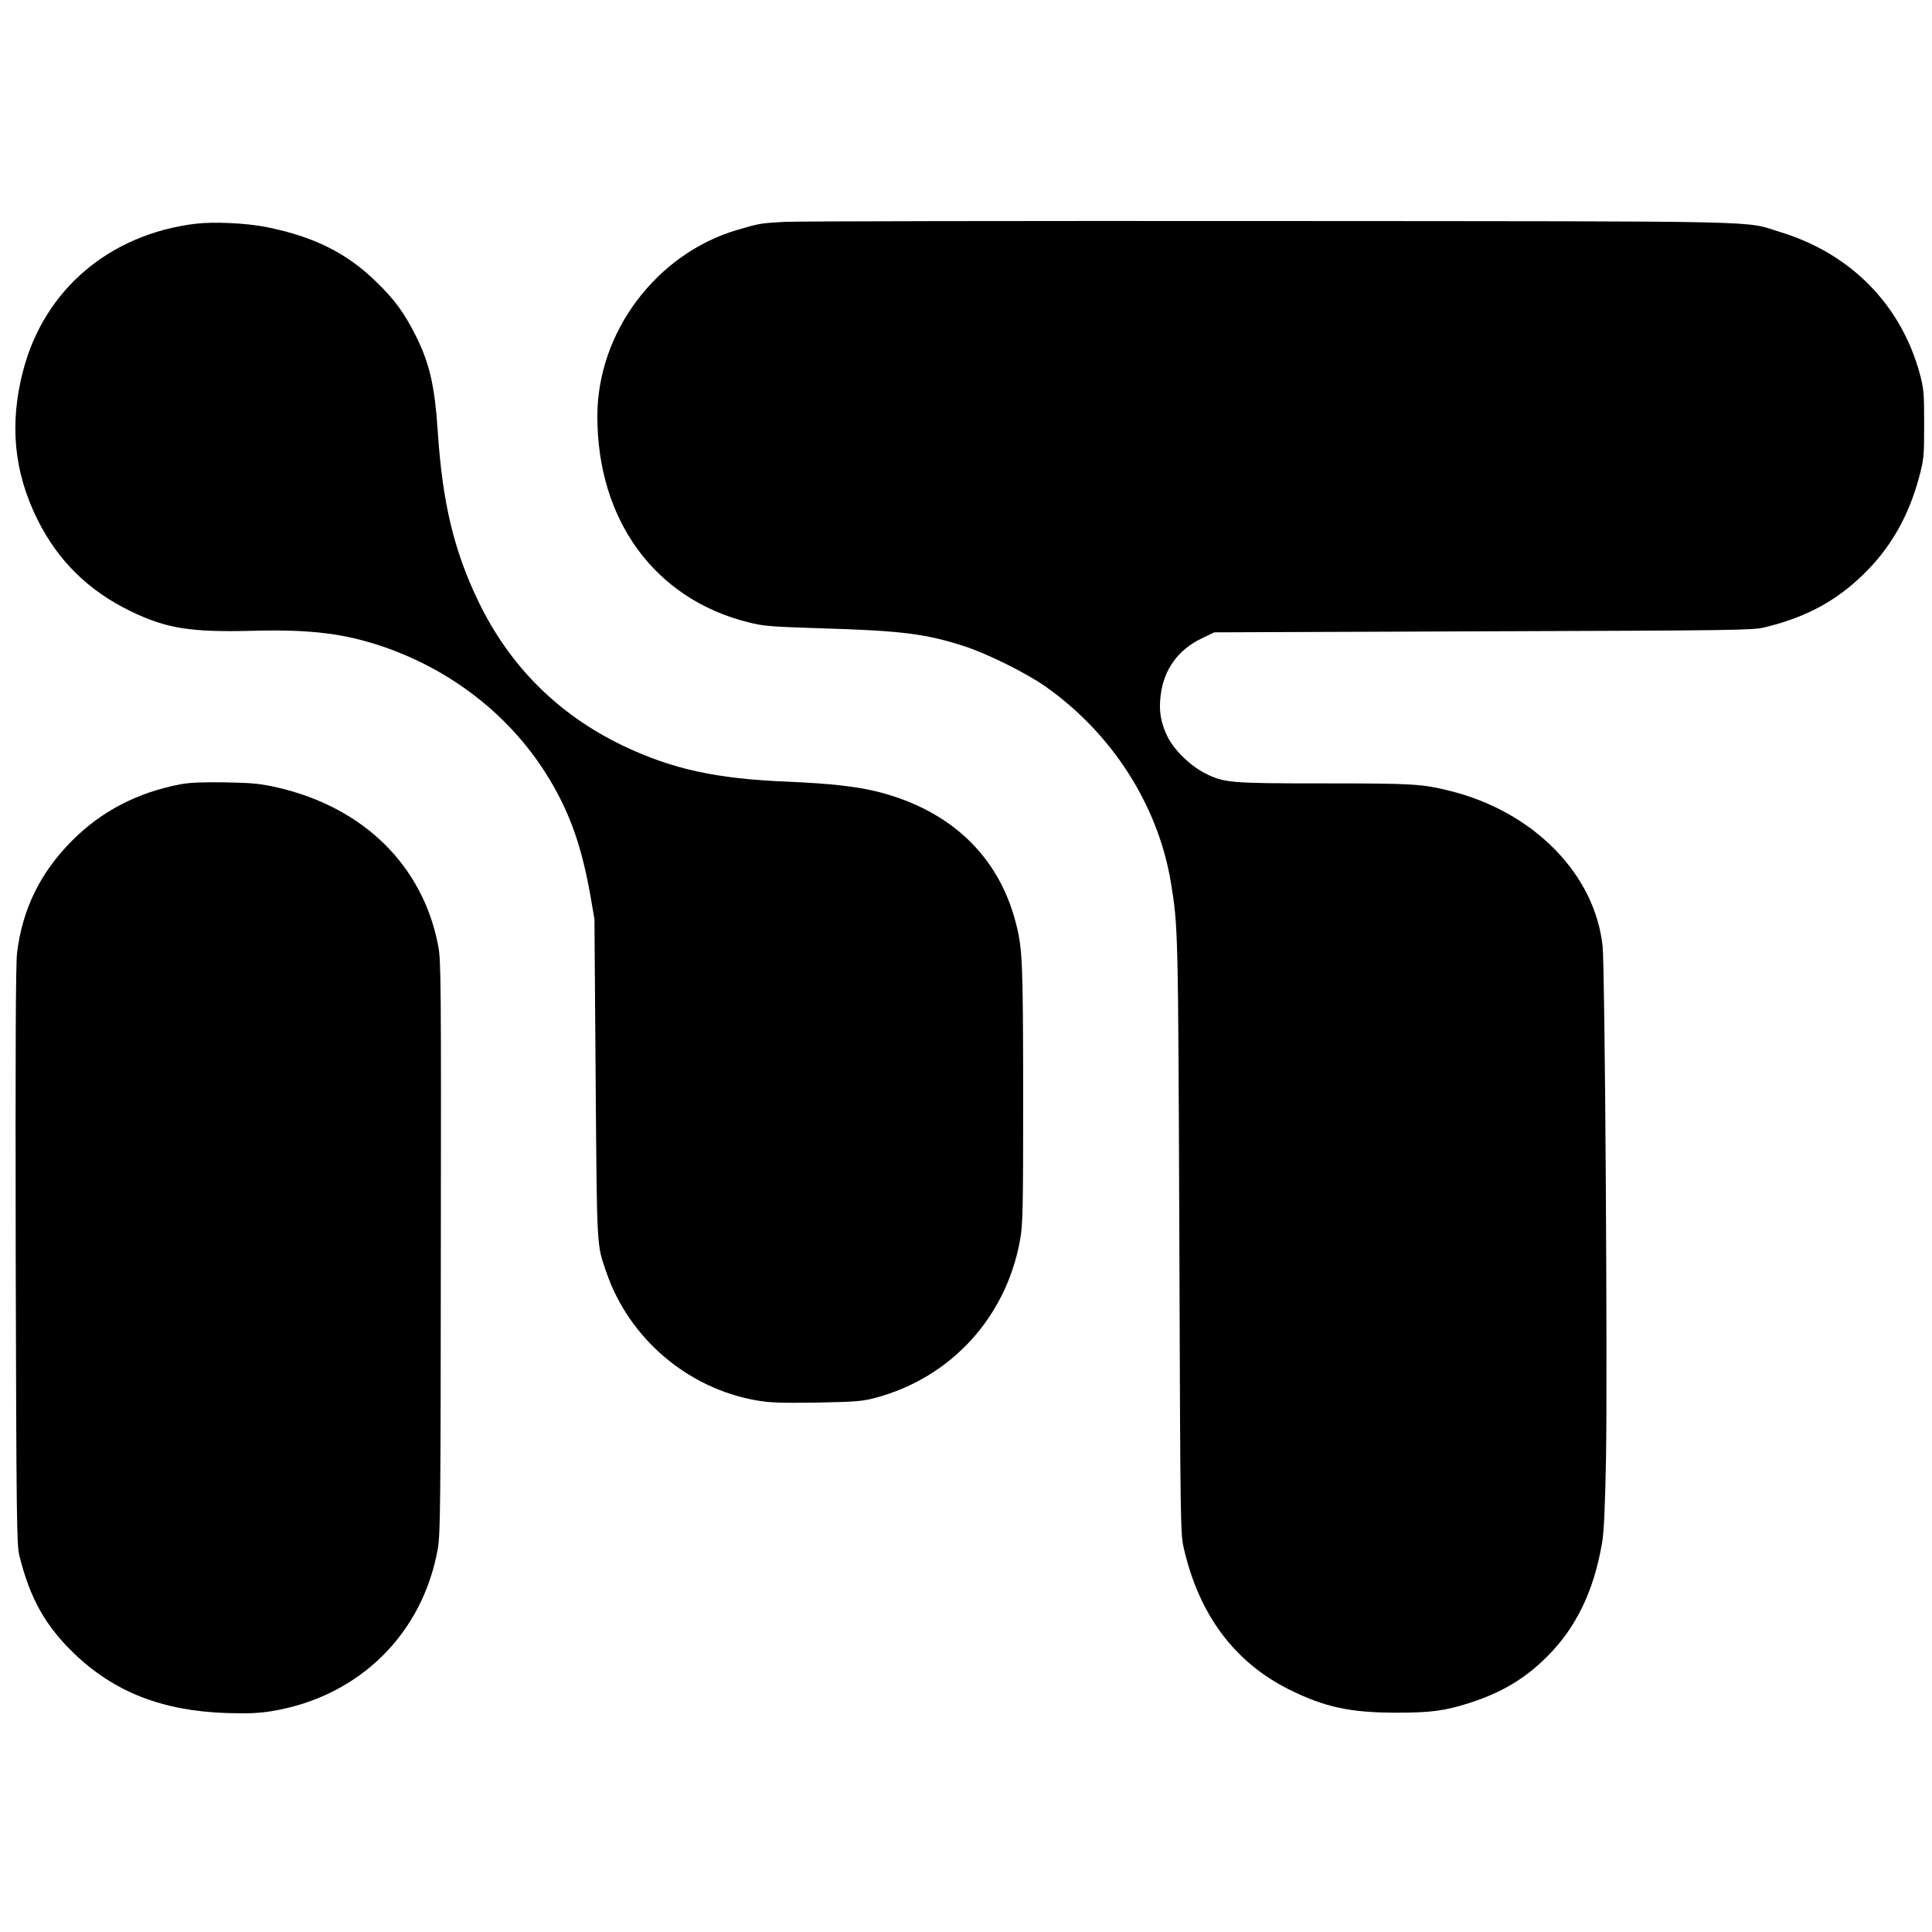 <?xml version="1.0" standalone="no"?>
<!DOCTYPE svg PUBLIC "-//W3C//DTD SVG 20010904//EN"
 "http://www.w3.org/TR/2001/REC-SVG-20010904/DTD/svg10.dtd">
<svg version="1.0" xmlns="http://www.w3.org/2000/svg"
 width="1132pt" height="1132pt" viewBox="0 0 1132 1132"
 preserveAspectRatio="xMidYMid meet">
<g transform="translate(0,1132) scale(0.1,-0.1)"
fill="#000000" stroke="none">
<path d="M4595 10020 c-139 -8 -146 -9 -275 -47 -475 -140 -820 -600 -820
-1092 0 -610 338 -1071 884 -1207 91 -23 131 -26 416 -35 481 -14 626 -32 855
-107 134 -44 361 -157 470 -234 391 -275 660 -696 735 -1146 43 -260 43 -274
50 -2077 6 -1715 6 -1741 27 -1830 90 -389 298 -666 618 -825 208 -103 354
-134 620 -135 210 0 286 10 435 57 188 60 328 144 457 274 168 168 271 382
319 659 12 65 18 202 24 500 9 504 -6 2876 -20 3001 -45 421 -402 786 -890
909 -169 42 -218 45 -742 45 -555 0 -585 3 -699 60 -87 45 -182 138 -220 217
-39 81 -50 151 -38 242 18 148 102 264 239 330 l75 36 1575 6 c1458 5 1580 6
1648 23 256 61 444 167 613 344 138 144 234 319 291 527 31 116 32 126 32 320
0 185 -2 207 -26 297 -110 402 -403 701 -813 827 -226 69 22 64 -2990 66
-1496 1 -2778 -1 -2850 -5z"/>
<path d="M1145 10009 c-504 -62 -885 -386 -1009 -859 -82 -312 -55 -596 84
-875 120 -241 298 -416 545 -536 210 -102 351 -124 715 -115 337 9 535 -15
765 -93 430 -148 783 -437 998 -817 105 -185 167 -369 214 -629 l26 -150 7
-935 c8 -1010 5 -967 63 -1135 133 -387 475 -679 878 -750 80 -14 142 -16 355
-13 229 4 269 8 344 28 442 118 766 472 847 926 16 89 18 173 18 854 -1 786
-4 855 -45 1010 -102 387 -382 652 -803 760 -128 32 -278 49 -532 60 -419 17
-676 73 -965 211 -380 182 -666 468 -849 849 -142 297 -208 573 -236 990 -18
272 -48 401 -130 565 -67 134 -127 215 -237 320 -171 165 -362 259 -634 314
-119 24 -310 33 -419 20z"/>
<path d="M1059 6725 c-253 -48 -463 -157 -635 -329 -188 -188 -292 -401 -324
-658 -8 -67 -10 -558 -8 -1778 4 -1543 6 -1691 21 -1753 62 -251 152 -412 320
-574 236 -227 517 -337 892 -350 130 -4 193 -1 267 11 511 84 886 452 974 956
14 85 16 266 17 1765 2 1539 1 1677 -15 1761 -89 471 -436 813 -943 930 -103
23 -146 27 -305 30 -130 2 -207 -1 -261 -11z"/>
</g>
</svg>
